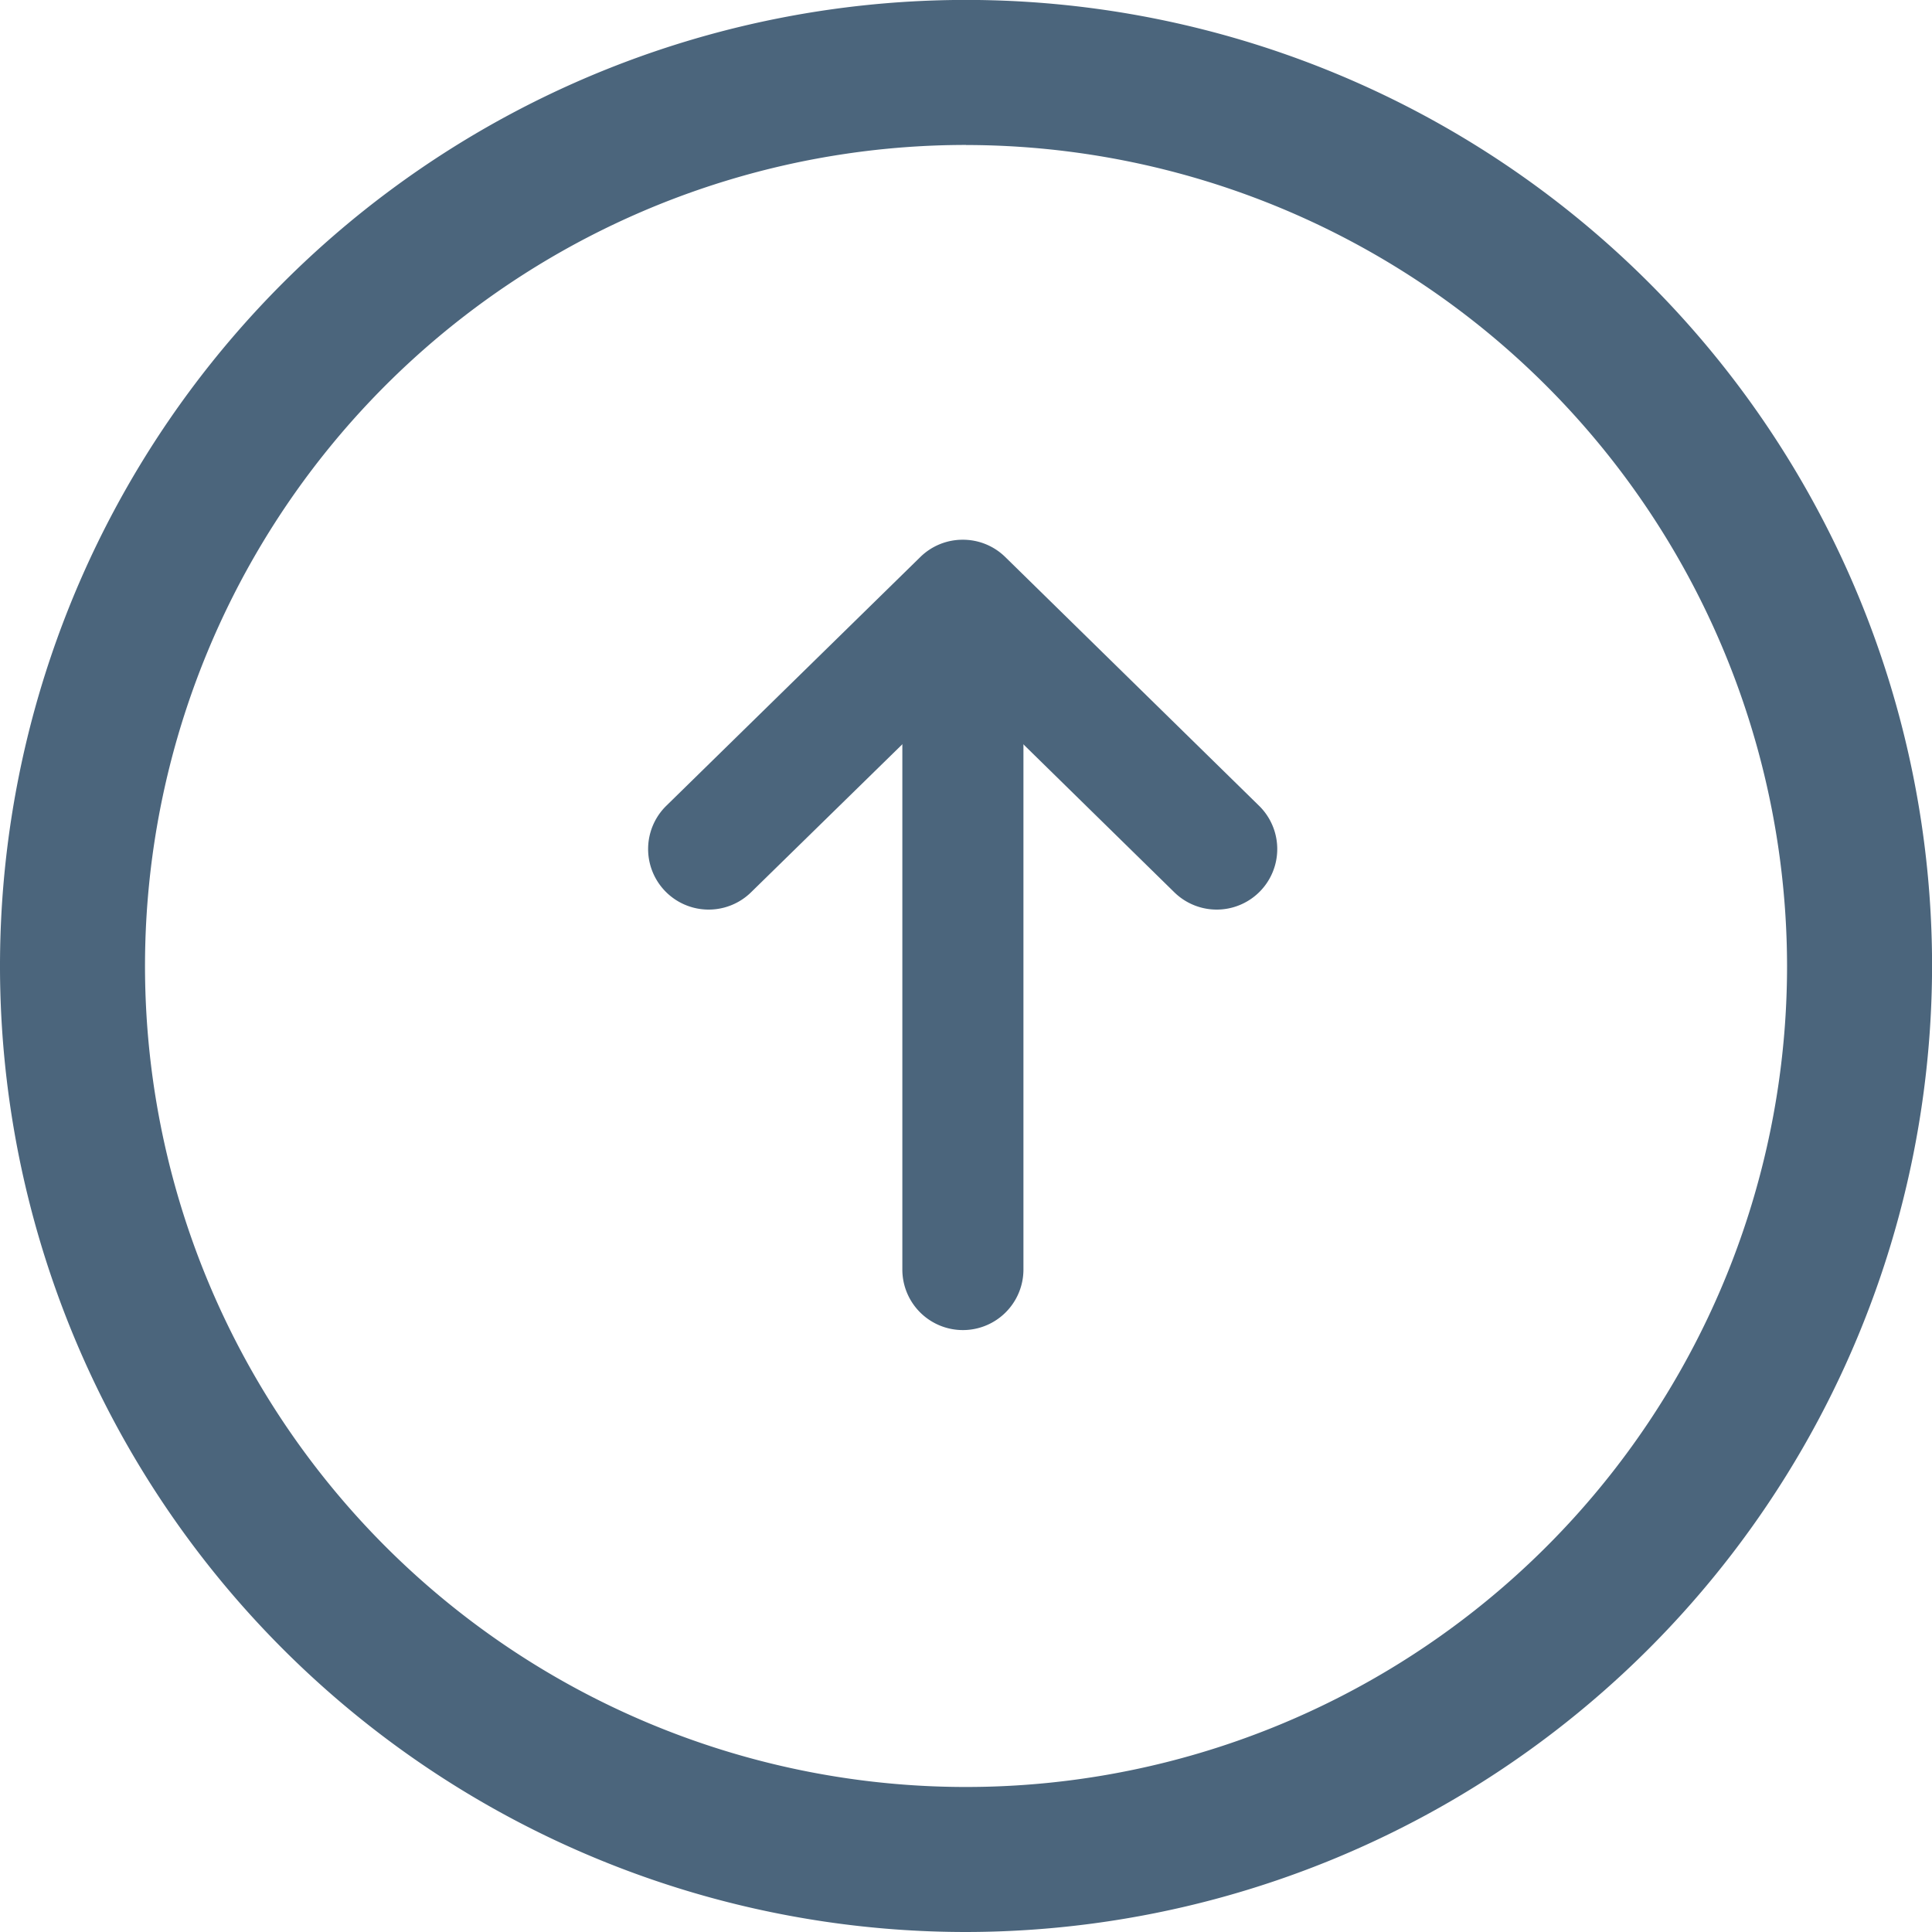 <svg id="Copy_of_Circular_Arrow_Down" data-name="Copy of Circular Arrow Down" xmlns="http://www.w3.org/2000/svg" width="28.271" height="28.271" viewBox="0 0 28.271 28.271">
  <g id="Group_11922" data-name="Group 11922">
    <path id="Path_6" data-name="Path 6" d="M14.136,28.271A14.136,14.136,0,1,1,28.272,14.136,14.152,14.152,0,0,1,14.136,28.271Zm0-26.15A12.014,12.014,0,1,0,26.15,14.136,12.028,12.028,0,0,0,14.136,2.122Z" fill="#4b657c"/>
    <path id="Path_7" data-name="Path 7" d="M4.6,5.412a.883.883,0,0,1-.62-.253L.266,1.519A.886.886,0,1,1,1.506.253L4.6,3.286,7.7.253A.886.886,0,0,1,8.94,1.519L5.223,5.159A.883.883,0,0,1,4.6,5.412Z" transform="translate(18.69 13.31) rotate(180)" fill="#4b657c"/>
    <path id="Path_8" data-name="Path 8" d="M.886,10.871A.886.886,0,0,1,0,9.986V.886a.886.886,0,0,1,1.772,0v9.1A.886.886,0,0,1,.886,10.871Z" transform="translate(14.976 19.463) rotate(180)" fill="#4b657c"/>
  </g>
</svg>
